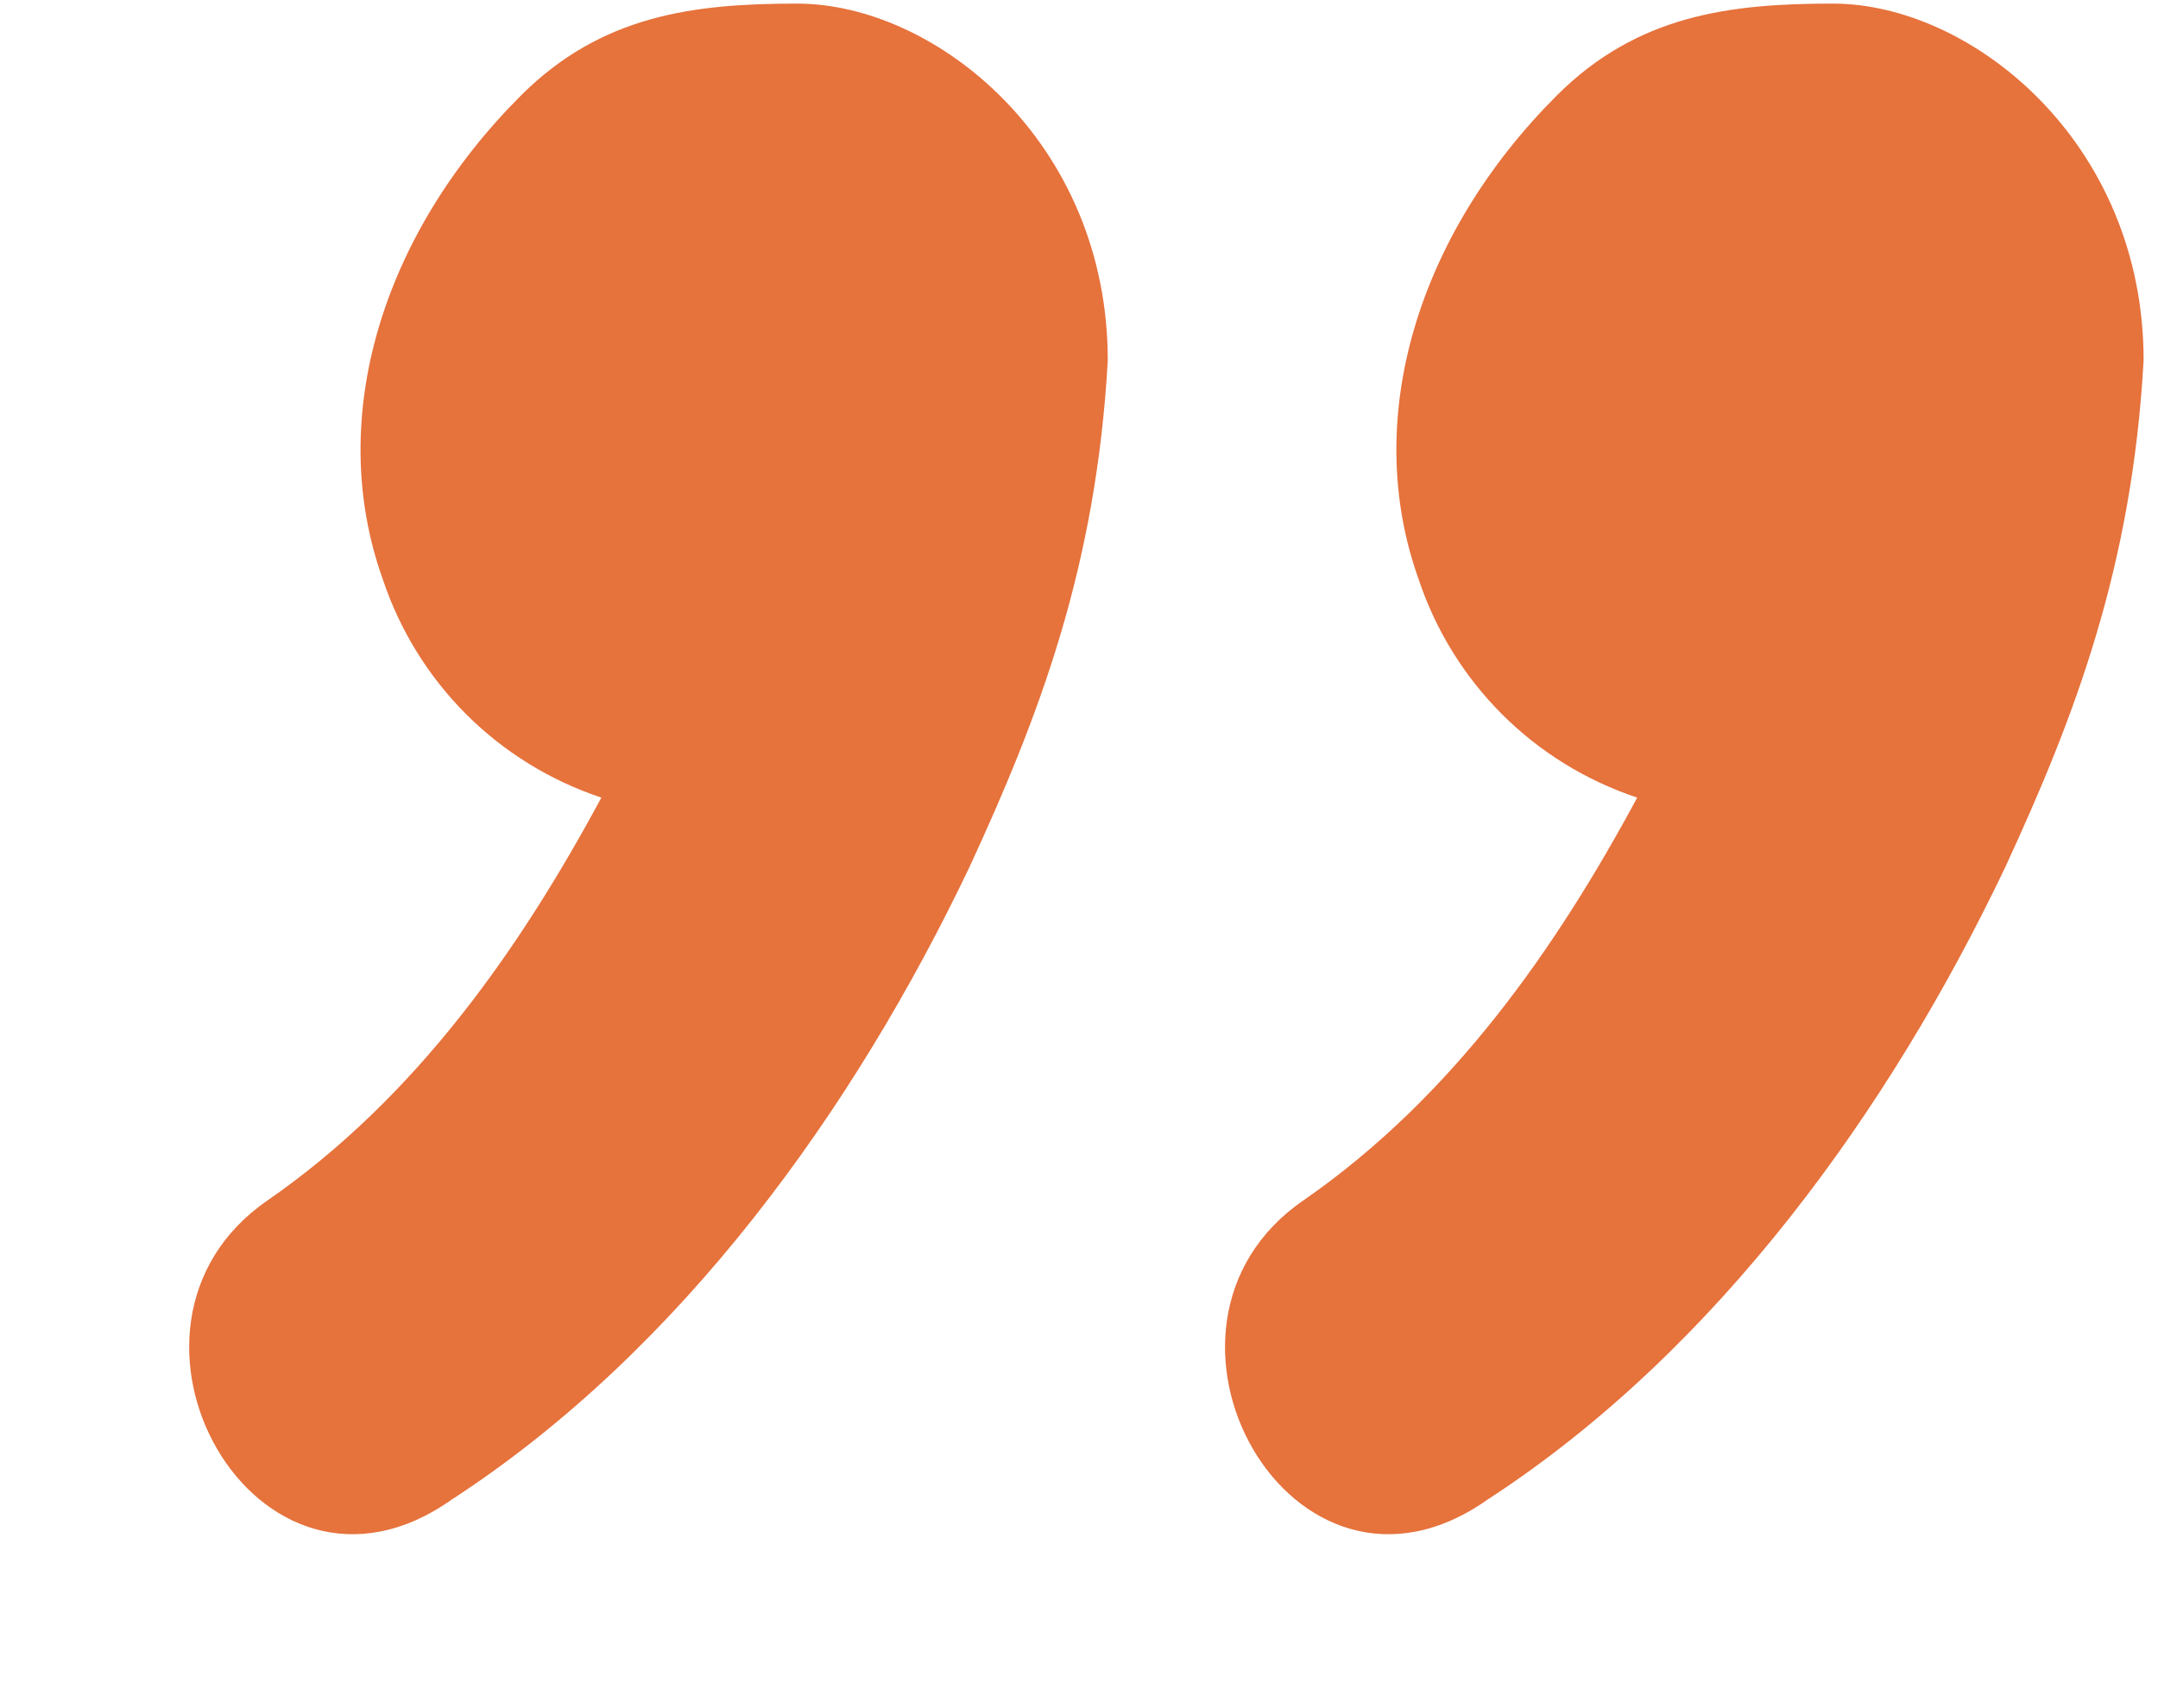 <?xml version="1.0" encoding="UTF-8"?> <svg xmlns="http://www.w3.org/2000/svg" width="24" height="19" viewBox="0 0 24 19" fill="none"><path d="M12.32 4.008C12.192 6.312 11.552 7.976 10.784 9.64C9.504 12.328 7.584 15.016 5.024 16.68C2.848 18.216 0.928 14.76 2.976 13.352C4.64 12.2 5.792 10.536 6.688 8.872C5.536 8.488 4.64 7.592 4.256 6.44C3.616 4.648 4.256 2.6 5.792 1.064C6.688 0.168 7.712 0.04 8.864 0.04C10.4 0.04 12.32 1.576 12.32 4.008ZM23.84 4.008C23.712 6.312 23.072 7.976 22.304 9.64C21.024 12.328 19.104 15.016 16.544 16.68C14.368 18.216 12.448 14.76 14.496 13.352C16.16 12.2 17.312 10.536 18.208 8.872C17.056 8.488 16.16 7.592 15.776 6.44C15.136 4.648 15.776 2.6 17.312 1.064C18.208 0.168 19.232 0.04 20.384 0.04C21.92 0.04 23.84 1.576 23.84 4.008Z" fill="#E6723C"></path></svg> 